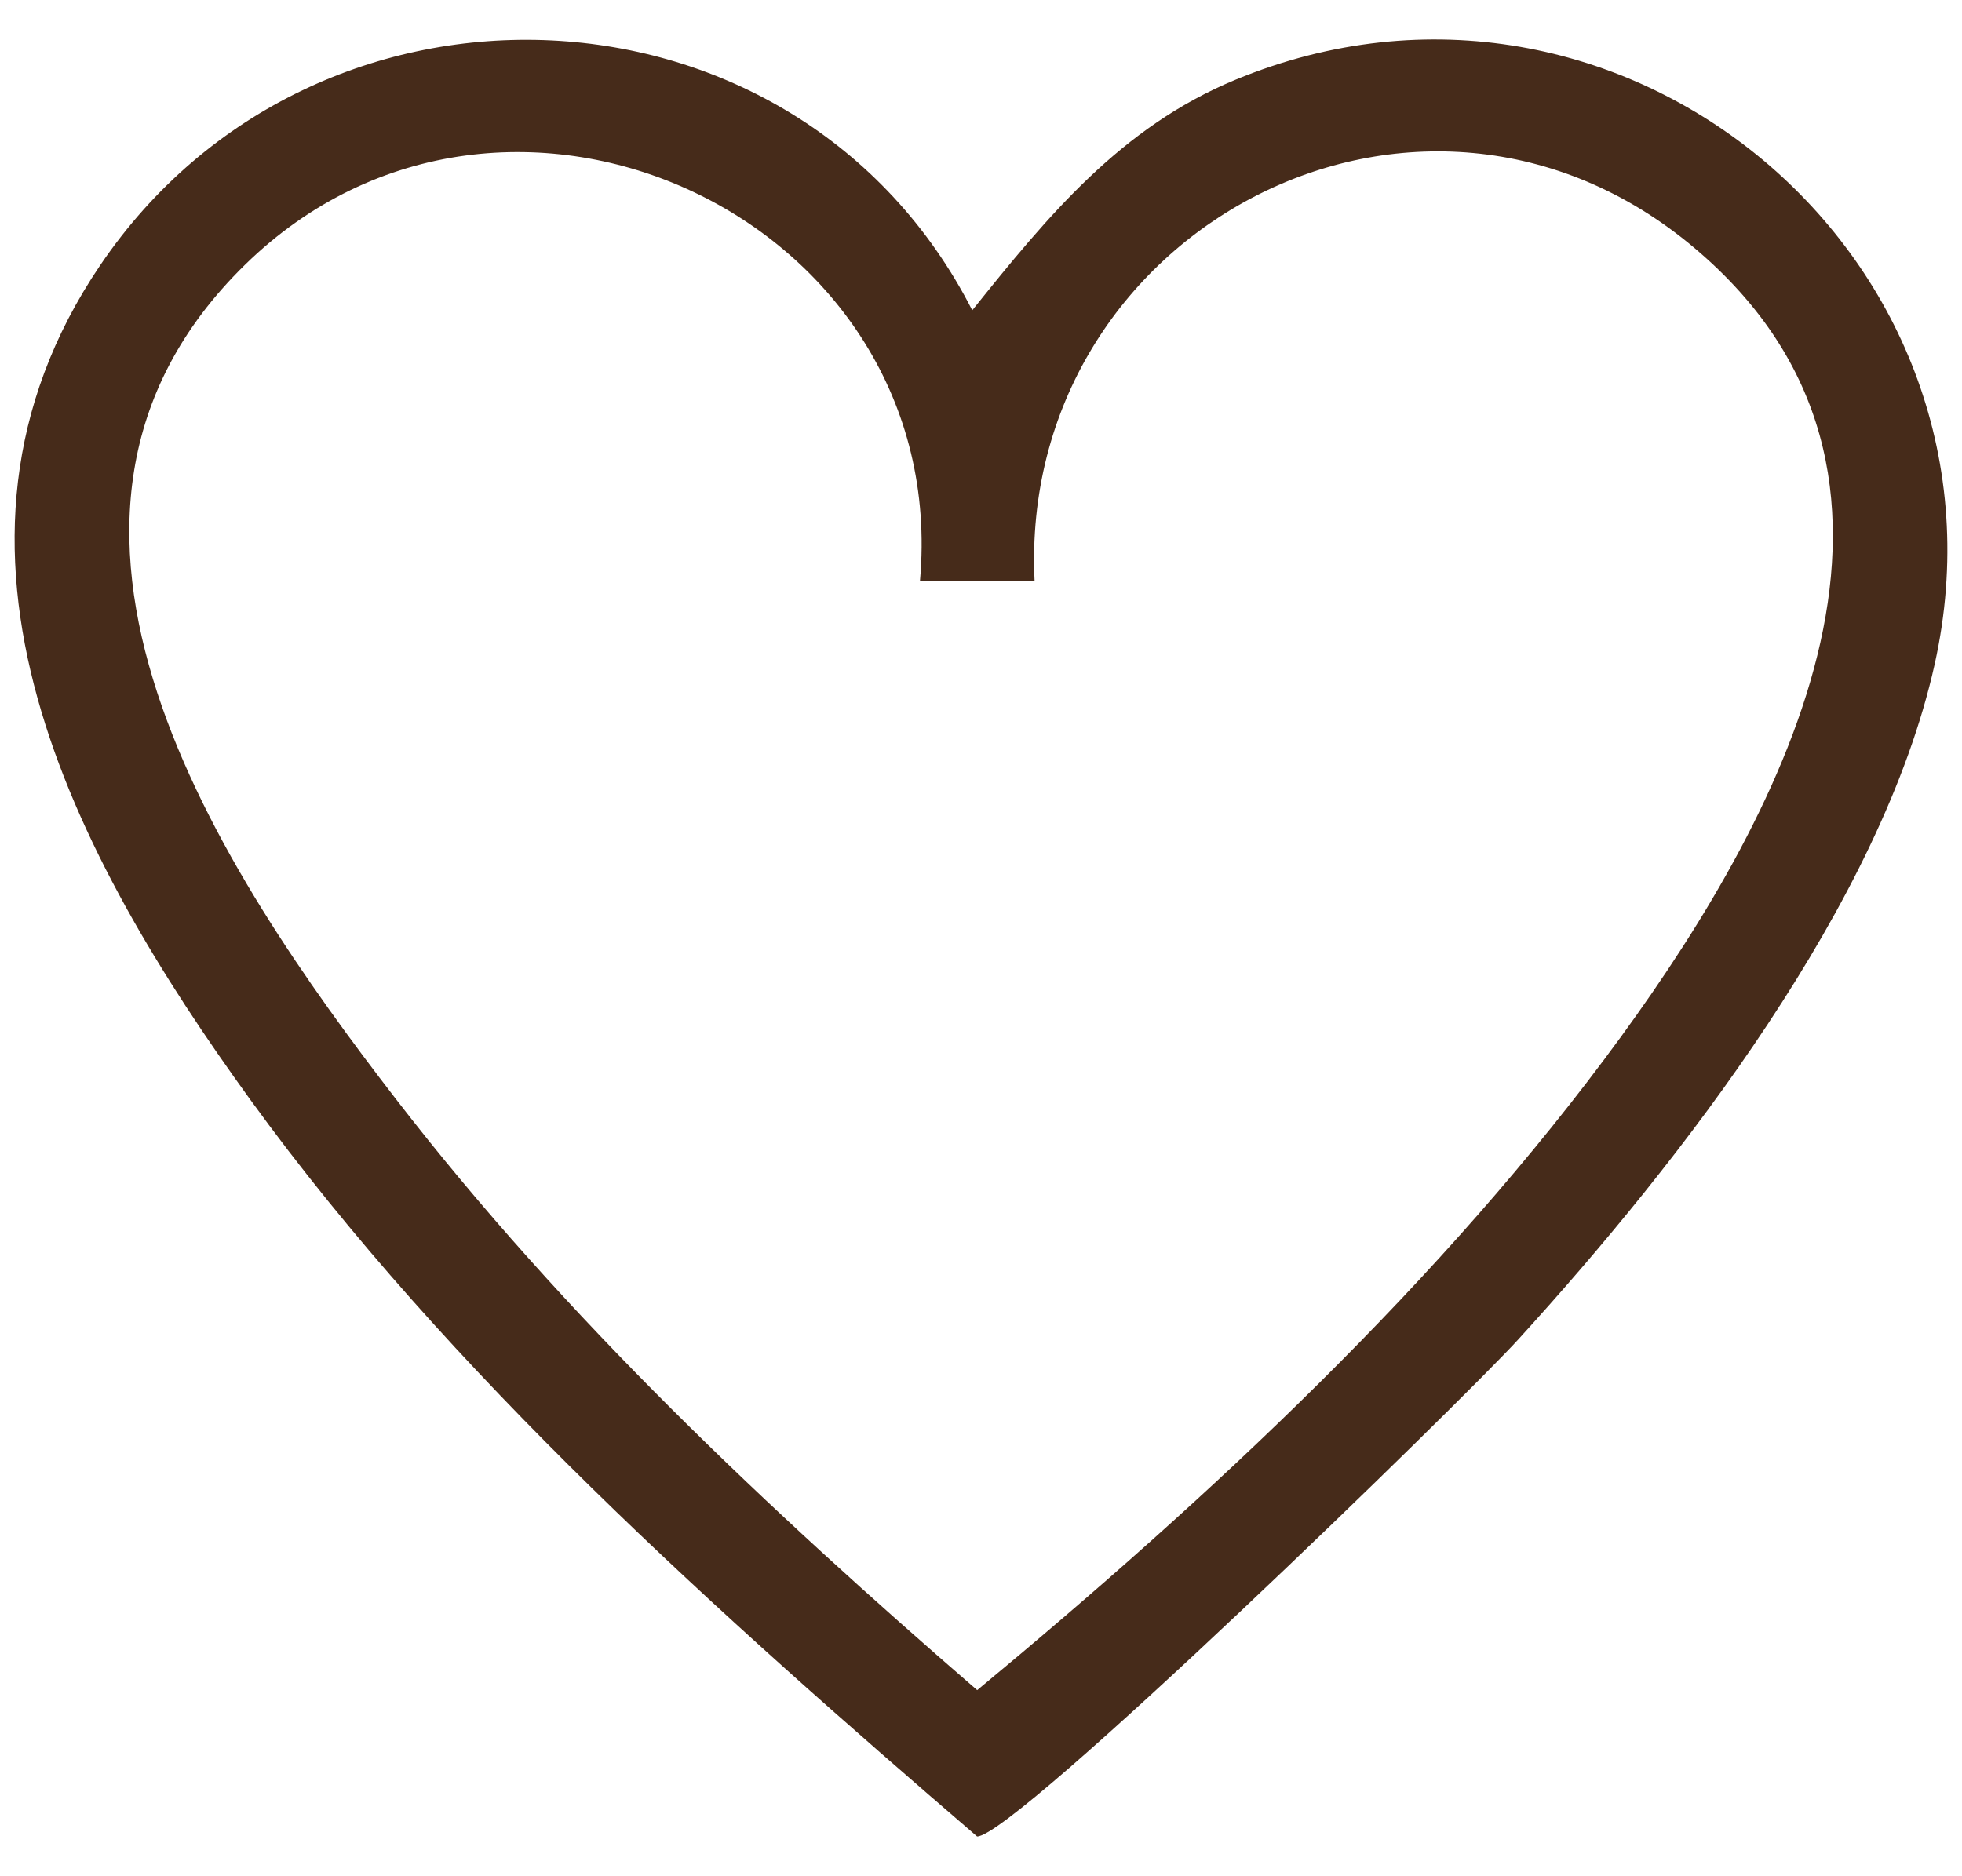 <svg viewBox="0 0 2031.1 1942.4" version="1.1" xmlns="http://www.w3.org/2000/svg" id="Laag_1">
  
  <defs>
    <style>
      .st0 {
        fill: #462b1a;
      }
    </style>
  </defs>
  <g id="_x34_1bHYd.tif">
    <path d="M1006.5,321.3c78.2-97.5,153.6-189.5,272.4-238.7,399.4-165.4,817,186.2,723.9,605.2-54.9,247.2-262.7,514.4-431.1,699.2-57.9,63.5-521.2,514.9-560.2,514.6-265.7-228.7-546-478.1-752.6-763.2C77.4,887.7-94.9,568.3,103.7,274.7,326.2-54.1,825.7-33,1006.5,321.3ZM952.4,601.2C985.6,227.1,524,9.9,253.8,274c-270.1,264-24.7,629.8,156.1,864.1,175.1,227,385.6,425,601.7,612,239.4-198.3,482.6-424.2,666.5-676.6,171-234.7,354-582.1,76.3-816.5-284.4-240.2-700.7-18.4-683.4,344.2h-118.6Z" class="st0"></path>
  </g>
</svg>